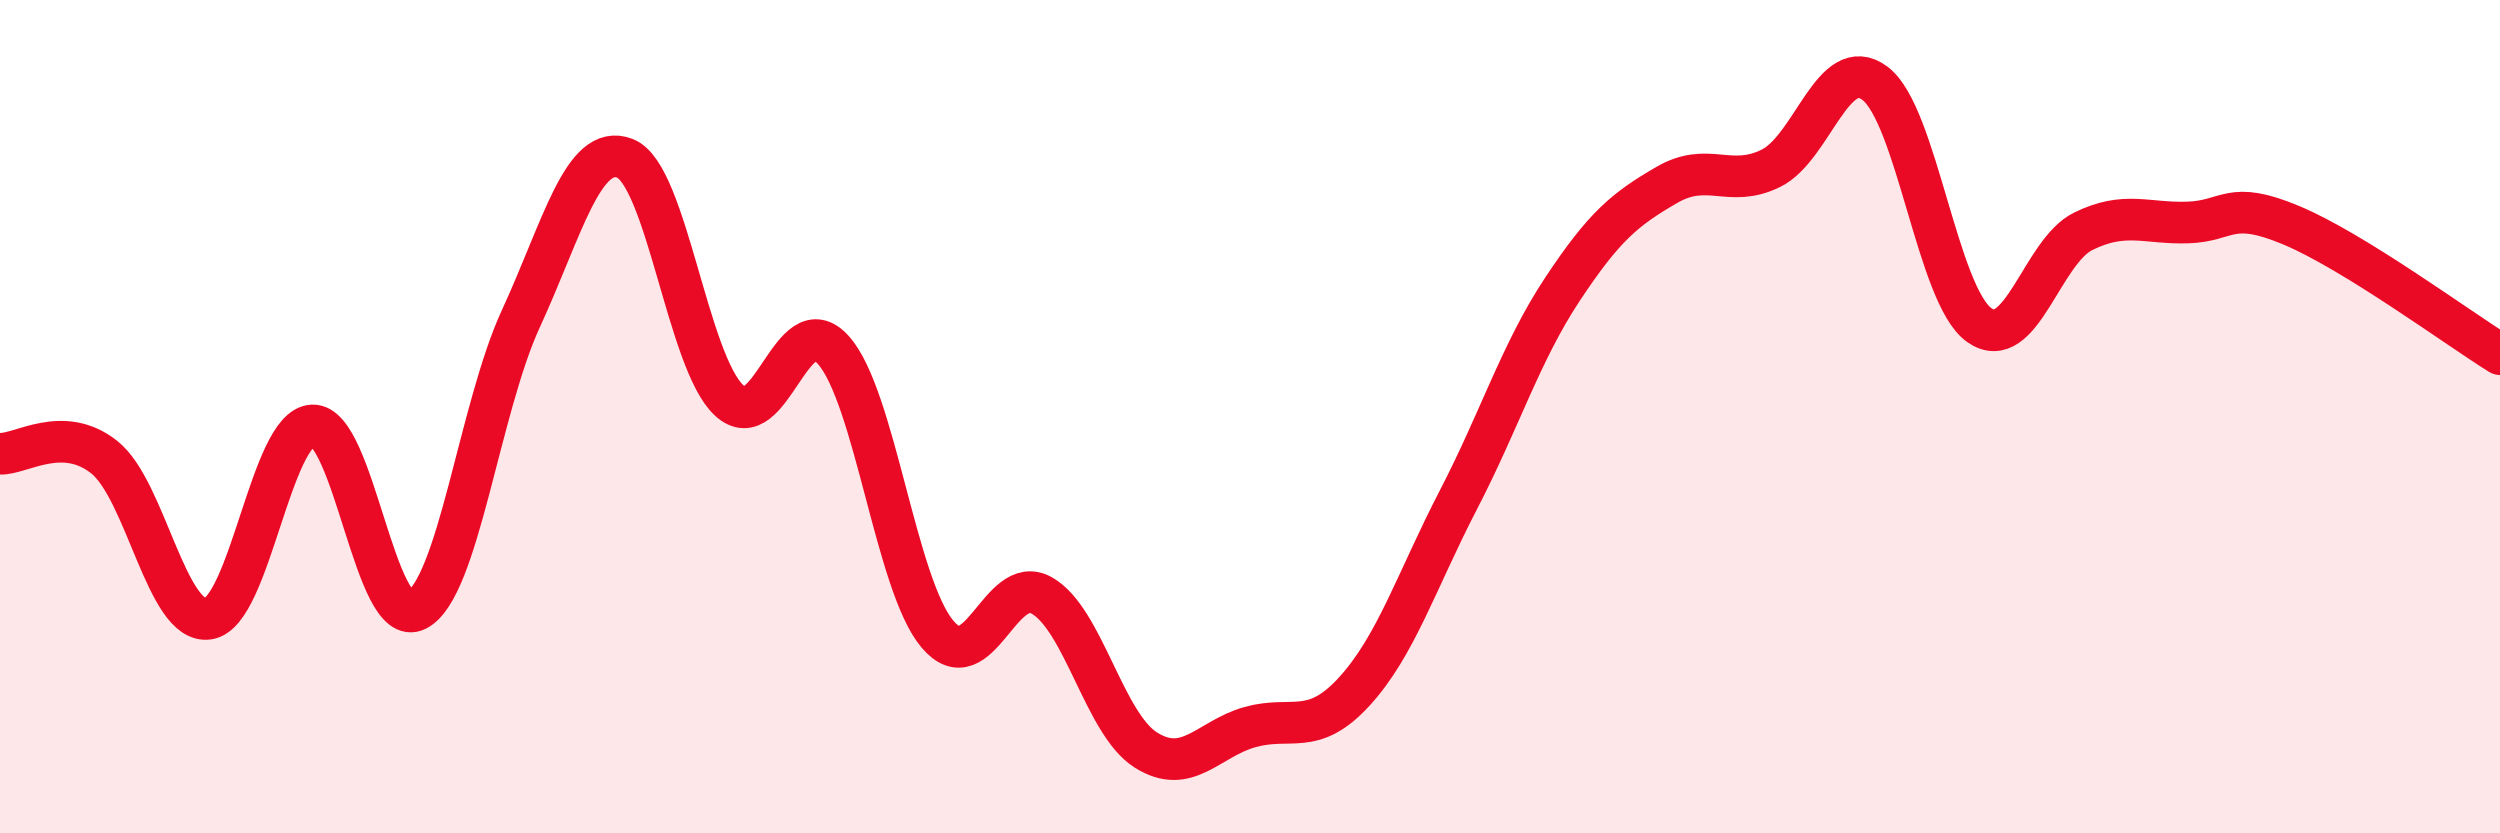 
    <svg width="60" height="20" viewBox="0 0 60 20" xmlns="http://www.w3.org/2000/svg">
      <path
        d="M 0,10.89 C 0.5,10.91 1.5,10.18 2.5,10.97 C 3.5,11.76 4,15 5,14.85 C 6,14.7 6.5,10.25 7.5,10.21 C 8.5,10.17 9,15.15 10,14.64 C 11,14.13 11.5,9.82 12.5,7.65 C 13.5,5.48 14,3.41 15,3.8 C 16,4.19 16.5,8.69 17.5,9.61 C 18.5,10.53 19,7.28 20,8.4 C 21,9.52 21.5,14.04 22.5,15.22 C 23.5,16.4 24,13.73 25,14.29 C 26,14.85 26.5,17.37 27.5,18 C 28.5,18.63 29,17.73 30,17.45 C 31,17.17 31.5,17.69 32.5,16.6 C 33.5,15.51 34,13.93 35,12 C 36,10.07 36.5,8.45 37.5,6.94 C 38.5,5.43 39,5.02 40,4.44 C 41,3.86 41.5,4.53 42.5,4.04 C 43.5,3.55 44,1.25 45,2 C 46,2.75 46.5,7.09 47.5,7.8 C 48.5,8.51 49,6.04 50,5.55 C 51,5.06 51.5,5.37 52.5,5.34 C 53.5,5.31 53.5,4.78 55,5.41 C 56.5,6.04 59,7.88 60,8.5L60 20L0 20Z"
        fill="#EB0A25"
        opacity="0.1"
        stroke-linecap="round"
        stroke-linejoin="round"
      />
      <path
        d="M 0,10.89 C 0.5,10.91 1.5,10.18 2.5,10.97 C 3.5,11.76 4,15 5,14.85 C 6,14.7 6.5,10.25 7.5,10.21 C 8.5,10.17 9,15.15 10,14.64 C 11,14.13 11.5,9.82 12.5,7.65 C 13.5,5.48 14,3.41 15,3.8 C 16,4.19 16.5,8.69 17.5,9.61 C 18.5,10.53 19,7.28 20,8.4 C 21,9.52 21.5,14.04 22.5,15.22 C 23.5,16.4 24,13.73 25,14.29 C 26,14.85 26.5,17.37 27.5,18 C 28.5,18.63 29,17.73 30,17.45 C 31,17.17 31.5,17.69 32.5,16.6 C 33.5,15.51 34,13.93 35,12 C 36,10.07 36.5,8.45 37.5,6.94 C 38.5,5.43 39,5.02 40,4.44 C 41,3.86 41.5,4.53 42.5,4.04 C 43.5,3.55 44,1.25 45,2 C 46,2.75 46.5,7.09 47.5,7.8 C 48.5,8.51 49,6.04 50,5.55 C 51,5.06 51.5,5.37 52.5,5.34 C 53.5,5.31 53.5,4.78 55,5.41 C 56.5,6.04 59,7.88 60,8.5"
        stroke="#EB0A25"
        stroke-width="1"
        fill="none"
        stroke-linecap="round"
        stroke-linejoin="round"
      />
    </svg>
  